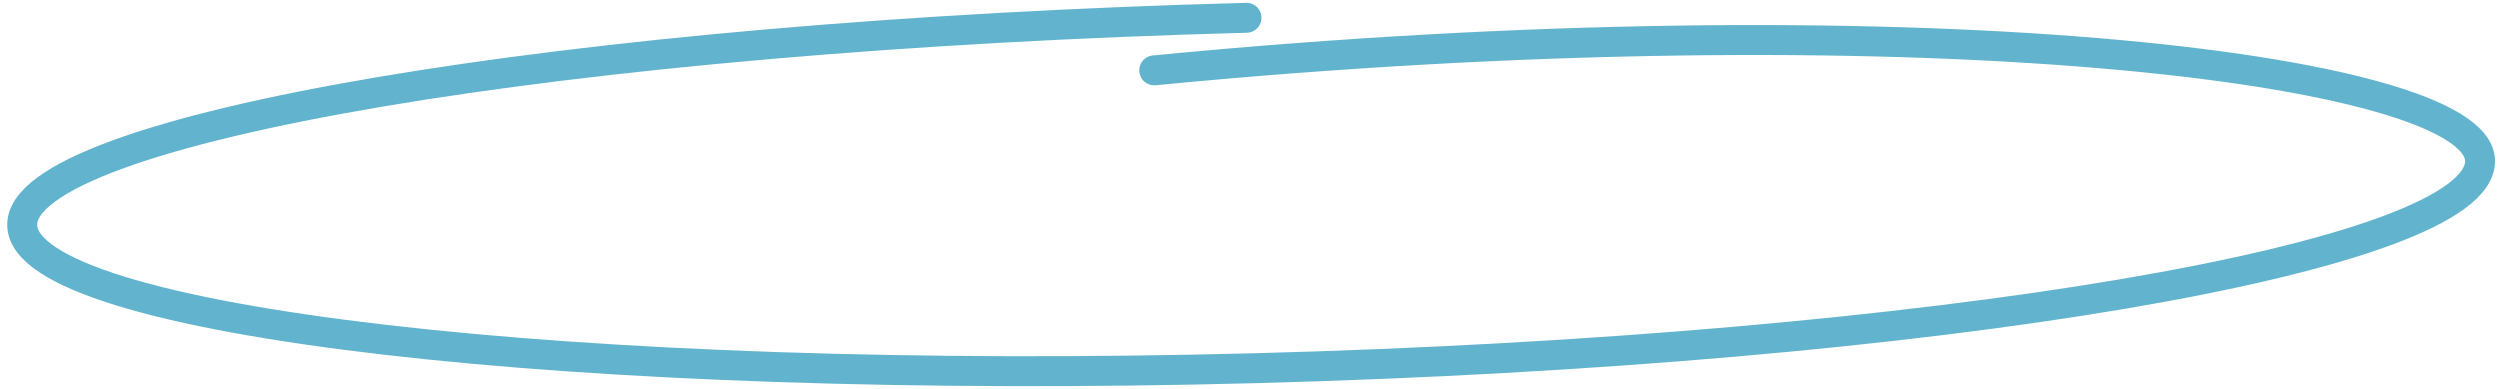 <?xml version="1.0" encoding="UTF-8"?> <svg xmlns="http://www.w3.org/2000/svg" width="334" height="52" viewBox="0 0 334 52" fill="none"><path d="M166.533 2.376C75.856 4.772 2.626 17.194 2.967 30.122C3.309 43.049 77.094 51.586 167.77 49.19C258.446 46.793 331.677 34.371 331.335 21.444C331.004 8.925 254.301 -0.315 154.206 9.4" stroke="#62B4CE" stroke-width="4" stroke-linecap="round"></path></svg> 